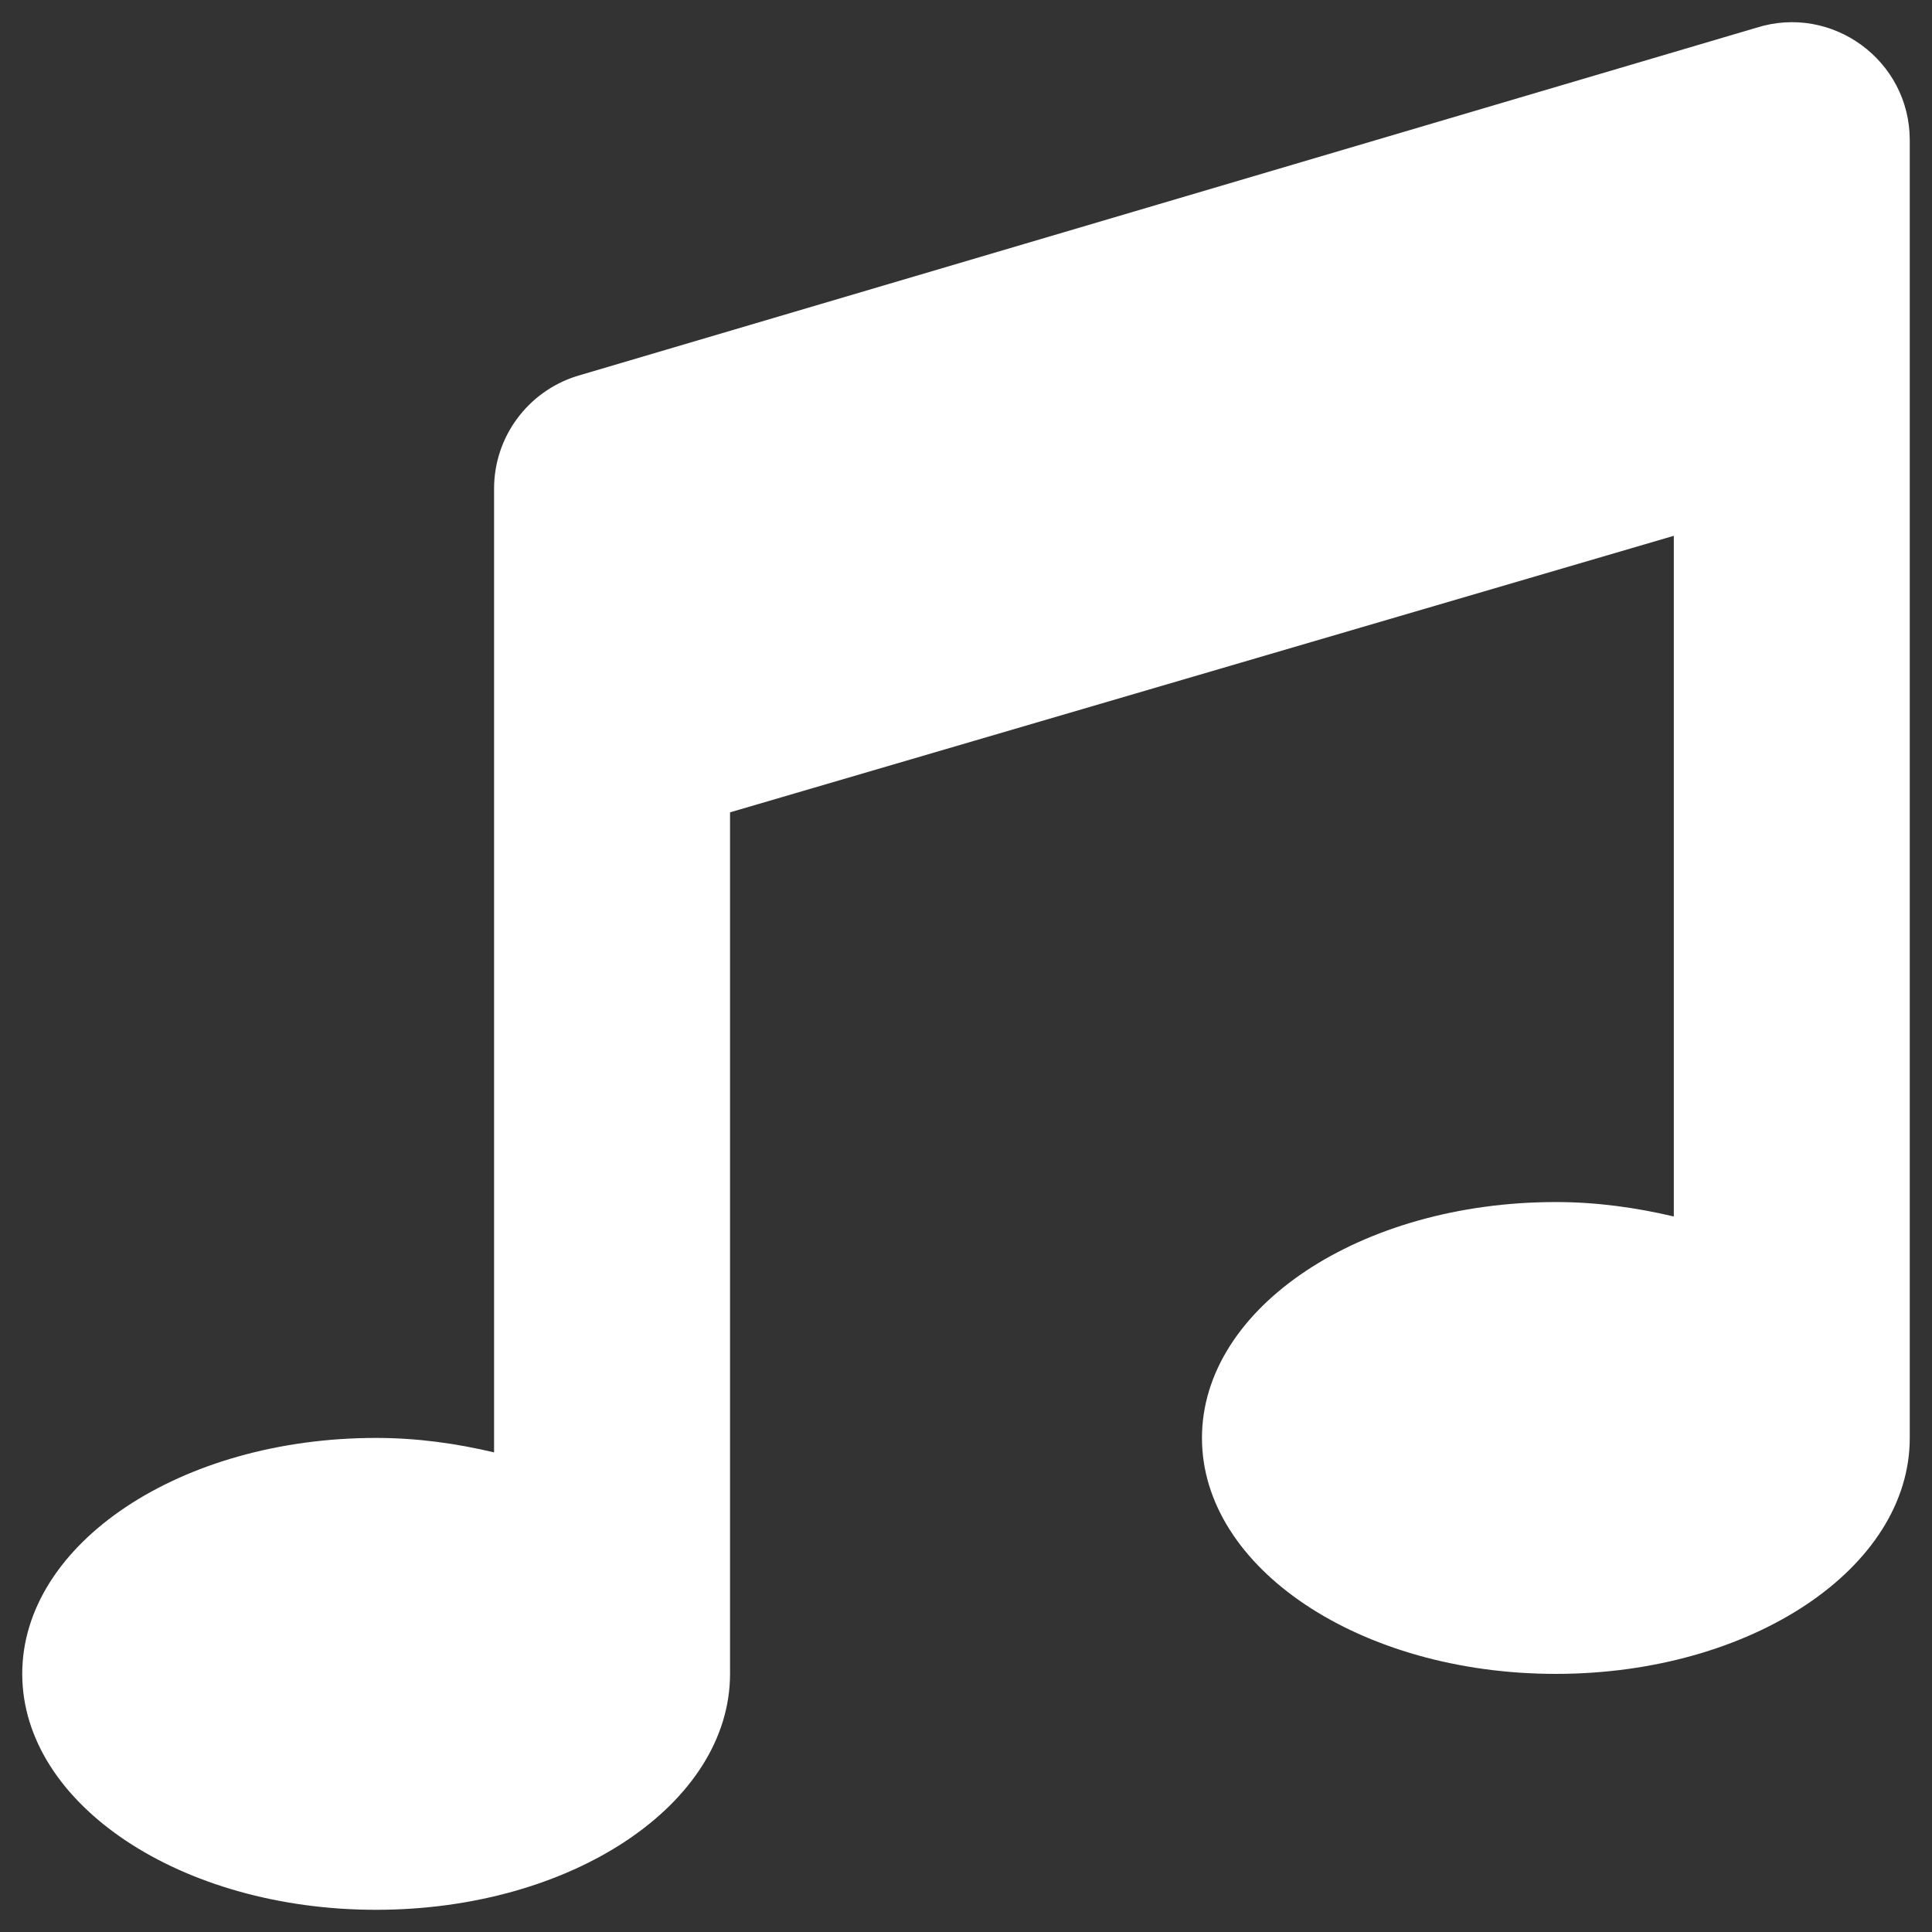 <?xml version="1.0" encoding="utf-8"?>
<!-- Generator: Adobe Illustrator 16.0.3, SVG Export Plug-In . SVG Version: 6.00 Build 0)  -->
<!DOCTYPE svg PUBLIC "-//W3C//DTD SVG 1.1//EN" "http://www.w3.org/Graphics/SVG/1.1/DTD/svg11.dtd">
<svg version="1.1" id="Layer_1" xmlns="http://www.w3.org/2000/svg" xmlns:xlink="http://www.w3.org/1999/xlink" x="0px" y="0px"
	 width="45px" height="45px" viewBox="0 0 45 45" enable-background="new 0 0 45 45" xml:space="preserve">
<rect x="0" y="0" width="45" height="45" fill="#333333" stroke="none"/>
<path fill="#FFFFFF" d="M44.482,3.266c0-1.864-1.812-3.178-3.572-2.62L13.431,8.761c-1.141,0.361-1.923,1.418-1.923,2.619v22.449
	c-0.862-0.205-1.78-0.337-2.748-0.337c-4.553,0-8.242,2.46-8.242,5.495s3.689,5.496,8.242,5.496s8.244-2.461,8.244-5.496V18.921
	l21.982-6.441v15.854c-0.863-0.203-1.779-0.336-2.748-0.336c-4.554,0-8.242,2.461-8.242,5.495s3.688,5.495,8.242,5.495
	c4.553,0,8.244-2.461,8.244-5.495V3.266z"/>
</svg>
